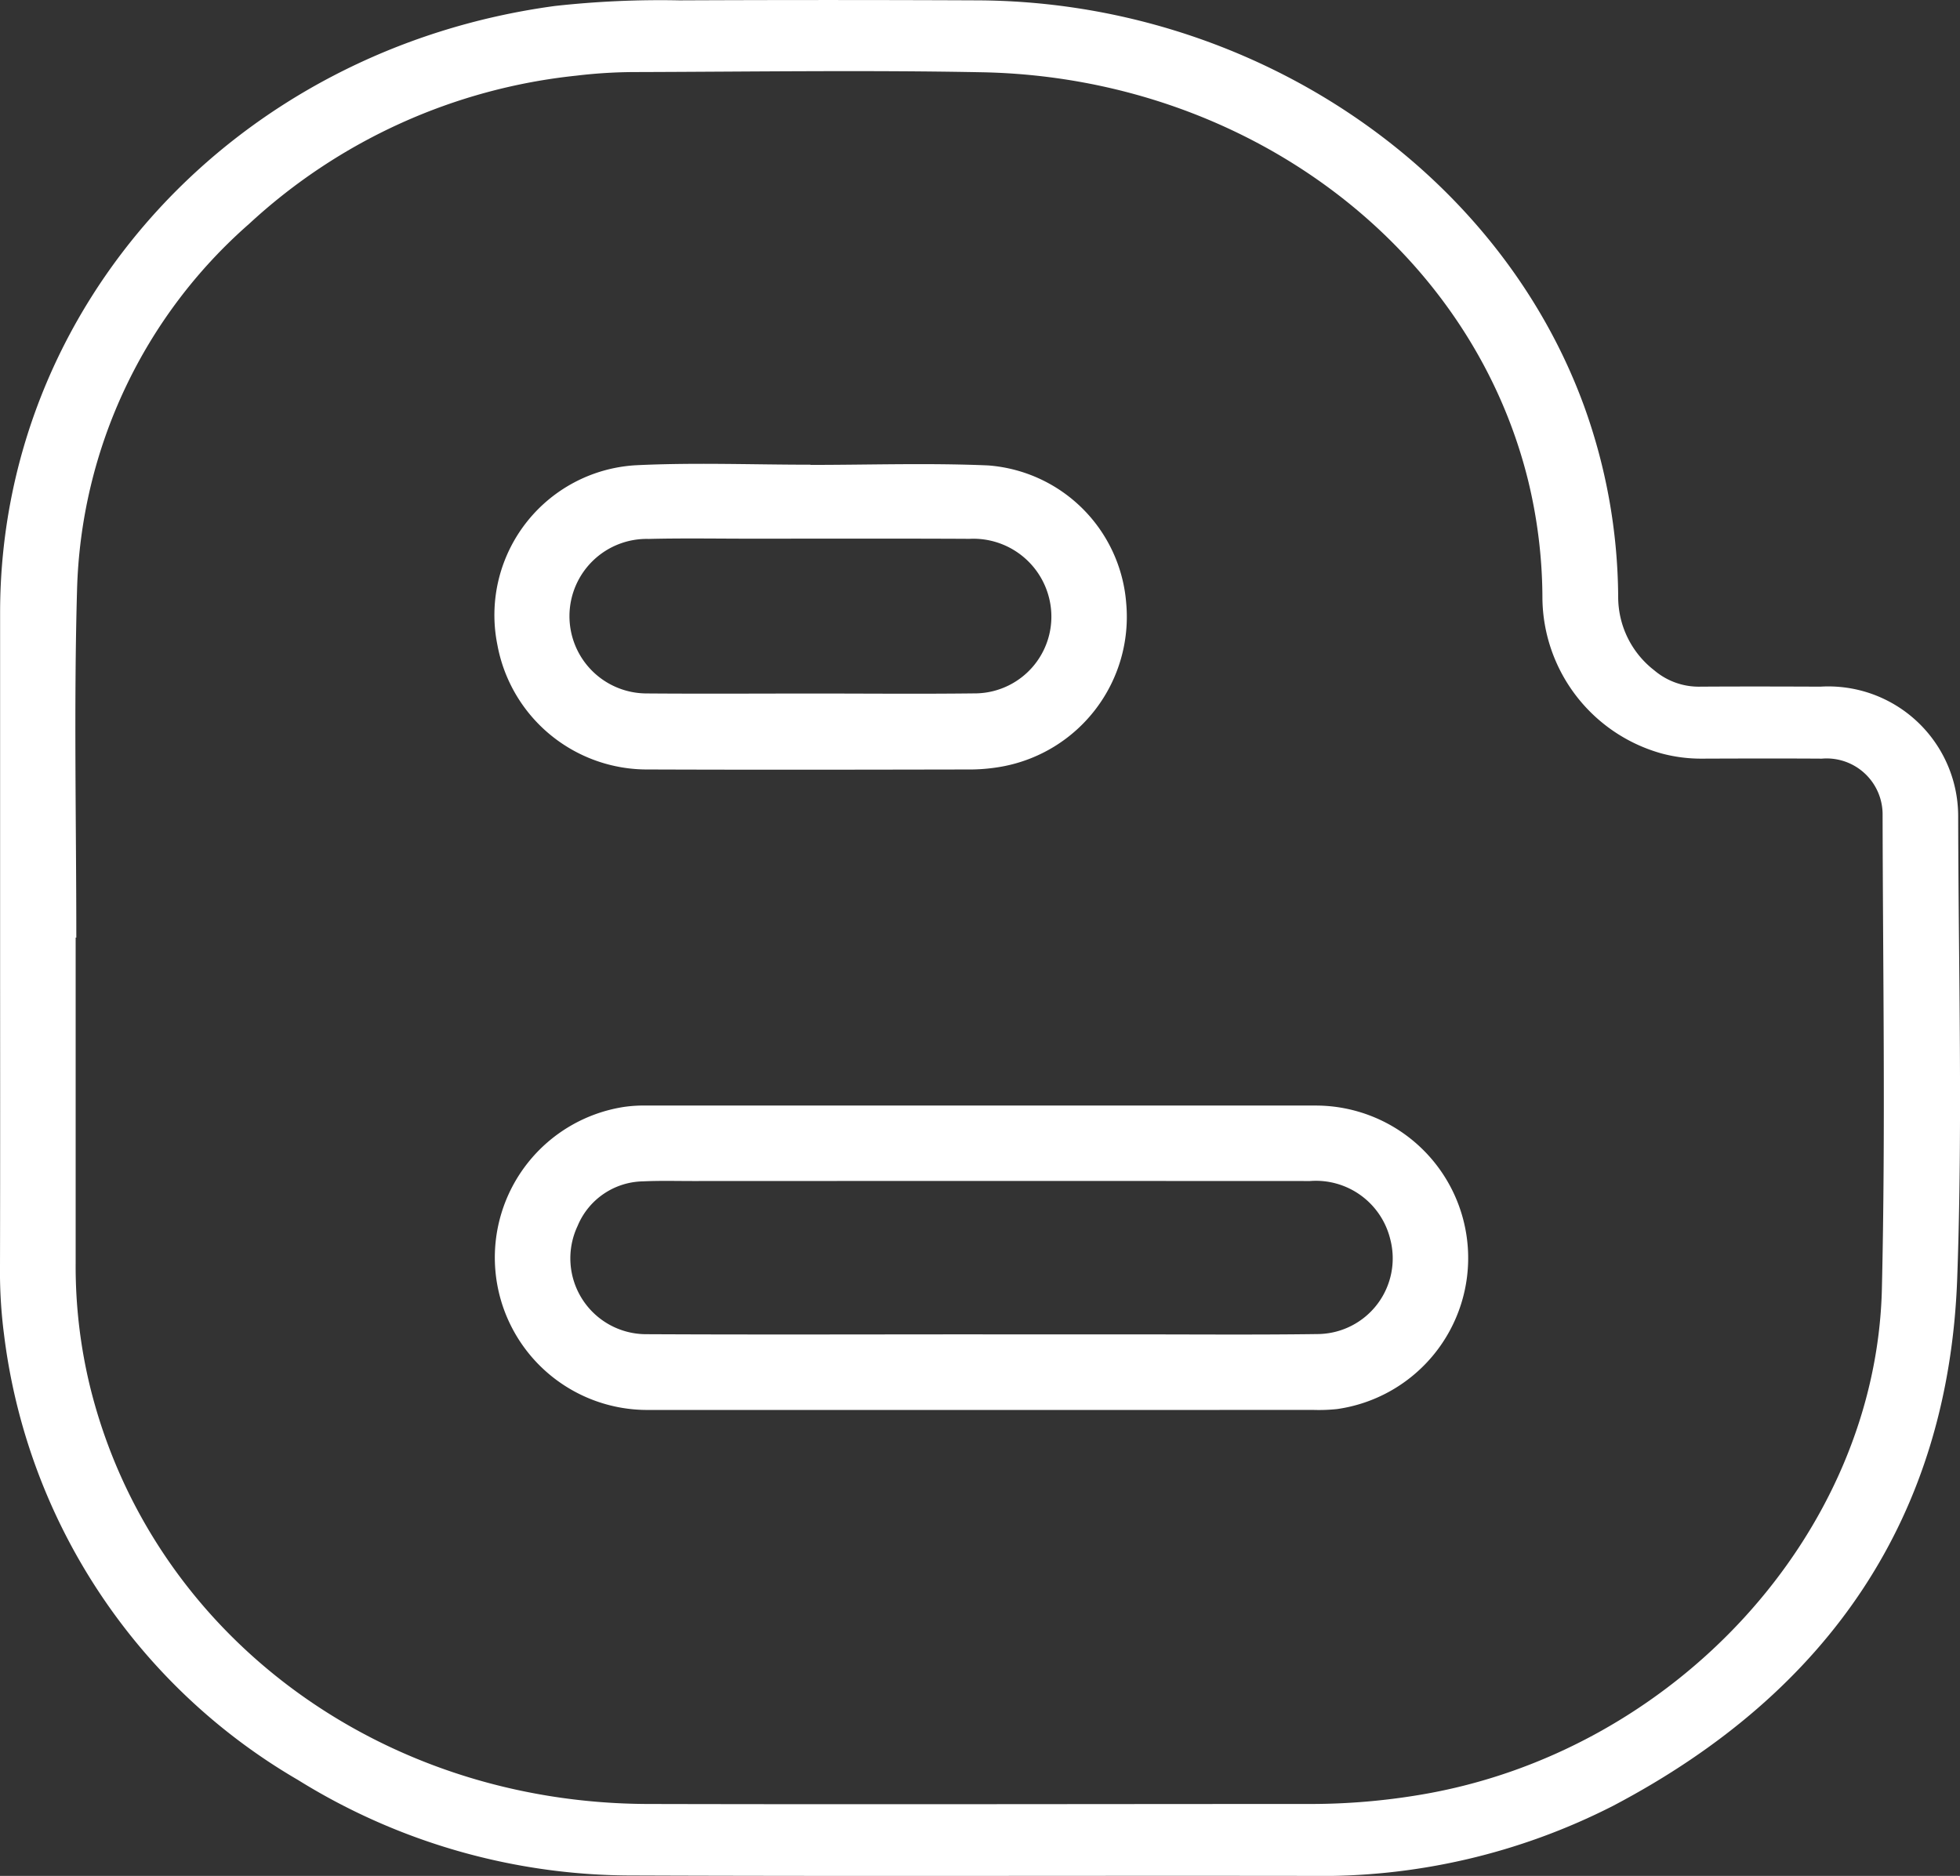 <svg xmlns="http://www.w3.org/2000/svg" width="77.489" height="74.169" viewBox="0 0 77.489 74.169">
  <rect x="0" y="0" width="77.489" height="74.169" fill="#333333" stroke="none"/>
  <g id="blog_icon" data-name="blog icon" transform="translate(-208.583 -702.555)">
    <path id="Path_74" data-name="Path 74" d="M208.587,739.676q0-6.446,0-12.892c0-12.143,9.275-22.282,21.936-23.993a37.849,37.849,0,0,1,4.918-.222q5.891-.026,11.781,0c10.771.043,20.529,6.573,23.986,16.036a22.538,22.538,0,0,1,1.35,7.556,3.67,3.67,0,0,0,1.43,2.9,2.721,2.721,0,0,0,1.814.643c1.583-.01,3.166-.007,4.749,0A5.134,5.134,0,0,1,286,734.837c.012,6.085.181,12.176-.038,18.253-.337,9.353-4.991,16.337-13.613,20.867a25.379,25.379,0,0,1-12.019,2.766c-8.9-.013-17.792.019-26.687-.016a25.025,25.025,0,0,1-13.283-3.779A23.722,23.722,0,0,1,208.74,755.3a19.223,19.223,0,0,1-.157-2.674C208.593,748.309,208.587,743.993,208.587,739.676Zm3.011-.051h-.024q0,6.446,0,12.893a20.107,20.107,0,0,0,.583,4.918c2.422,9.707,11.4,16.418,22.051,16.444,8.736.021,17.473,0,26.208,0a26.163,26.163,0,0,0,4.3-.361c10.048-1.67,18.041-10.324,18.268-20.013.146-6.234.04-12.475.028-18.711a2.213,2.213,0,0,0-2.4-2.245c-1.583-.01-3.166-.006-4.749,0a6.043,6.043,0,0,1-1.6-.208,6.44,6.44,0,0,1-4.7-6.113,19.821,19.821,0,0,0-.569-4.691c-2.311-9.321-11.231-15.927-21.589-16.126-4.567-.088-9.136-.021-13.7-.008a19.836,19.836,0,0,0-2.333.142,22.482,22.482,0,0,0-12.943,5.863,19.948,19.948,0,0,0-6.8,14.468C211.5,730.457,211.6,735.042,211.6,739.626Z" fill="#fff"/>
    <path id="Path_75" data-name="Path 75" d="M251.308,770.42q-6.579,0-13.158,0a6.026,6.026,0,0,1-.981-11.98,5.461,5.461,0,0,1,.9-.055q13.248,0,26.5,0a6.03,6.03,0,0,1,.8,12,6.946,6.946,0,0,1-.96.033Q257.858,770.422,251.308,770.42Zm.052-2.988v0h5.826c2.483,0,4.967.022,7.449-.013a2.992,2.992,0,0,0,2.837-3.745,3.025,3.025,0,0,0-3.172-2.305q-12.195-.006-24.389,0c-.661,0-1.323-.018-1.982.013a2.854,2.854,0,0,0-2.587,1.764,3,3,0,0,0,2.742,4.279C242.509,767.447,246.935,767.431,251.36,767.431Z" transform="translate(-3.924 -12.119)" fill="#fff"/>
    <path id="Path_76" data-name="Path 76" d="M244.543,726.023c2.343,0,4.689-.08,7.027.021a5.919,5.919,0,0,1,5.457,5.448,6.017,6.017,0,0,1-4.894,6.455,7.28,7.28,0,0,1-1.192.118c-4.266.008-8.531.016-12.8,0a6.016,6.016,0,0,1-5.975-4.928,5.933,5.933,0,0,1,5.467-7.1c2.3-.113,4.6-.022,6.907-.022Zm.014,9.039c2.184,0,4.369.021,6.553-.006a3.035,3.035,0,0,0,2.9-3.628,3.085,3.085,0,0,0-3.178-2.482c-2.885-.015-5.771-.006-8.656-.006-1.342,0-2.686-.023-4.027.01a3.055,3.055,0,1,0-.079,6.109C240.229,735.076,242.393,735.063,244.557,735.062Z" transform="translate(-3.919 -5.087)" fill="#fff"/>
  </g>
</svg>

